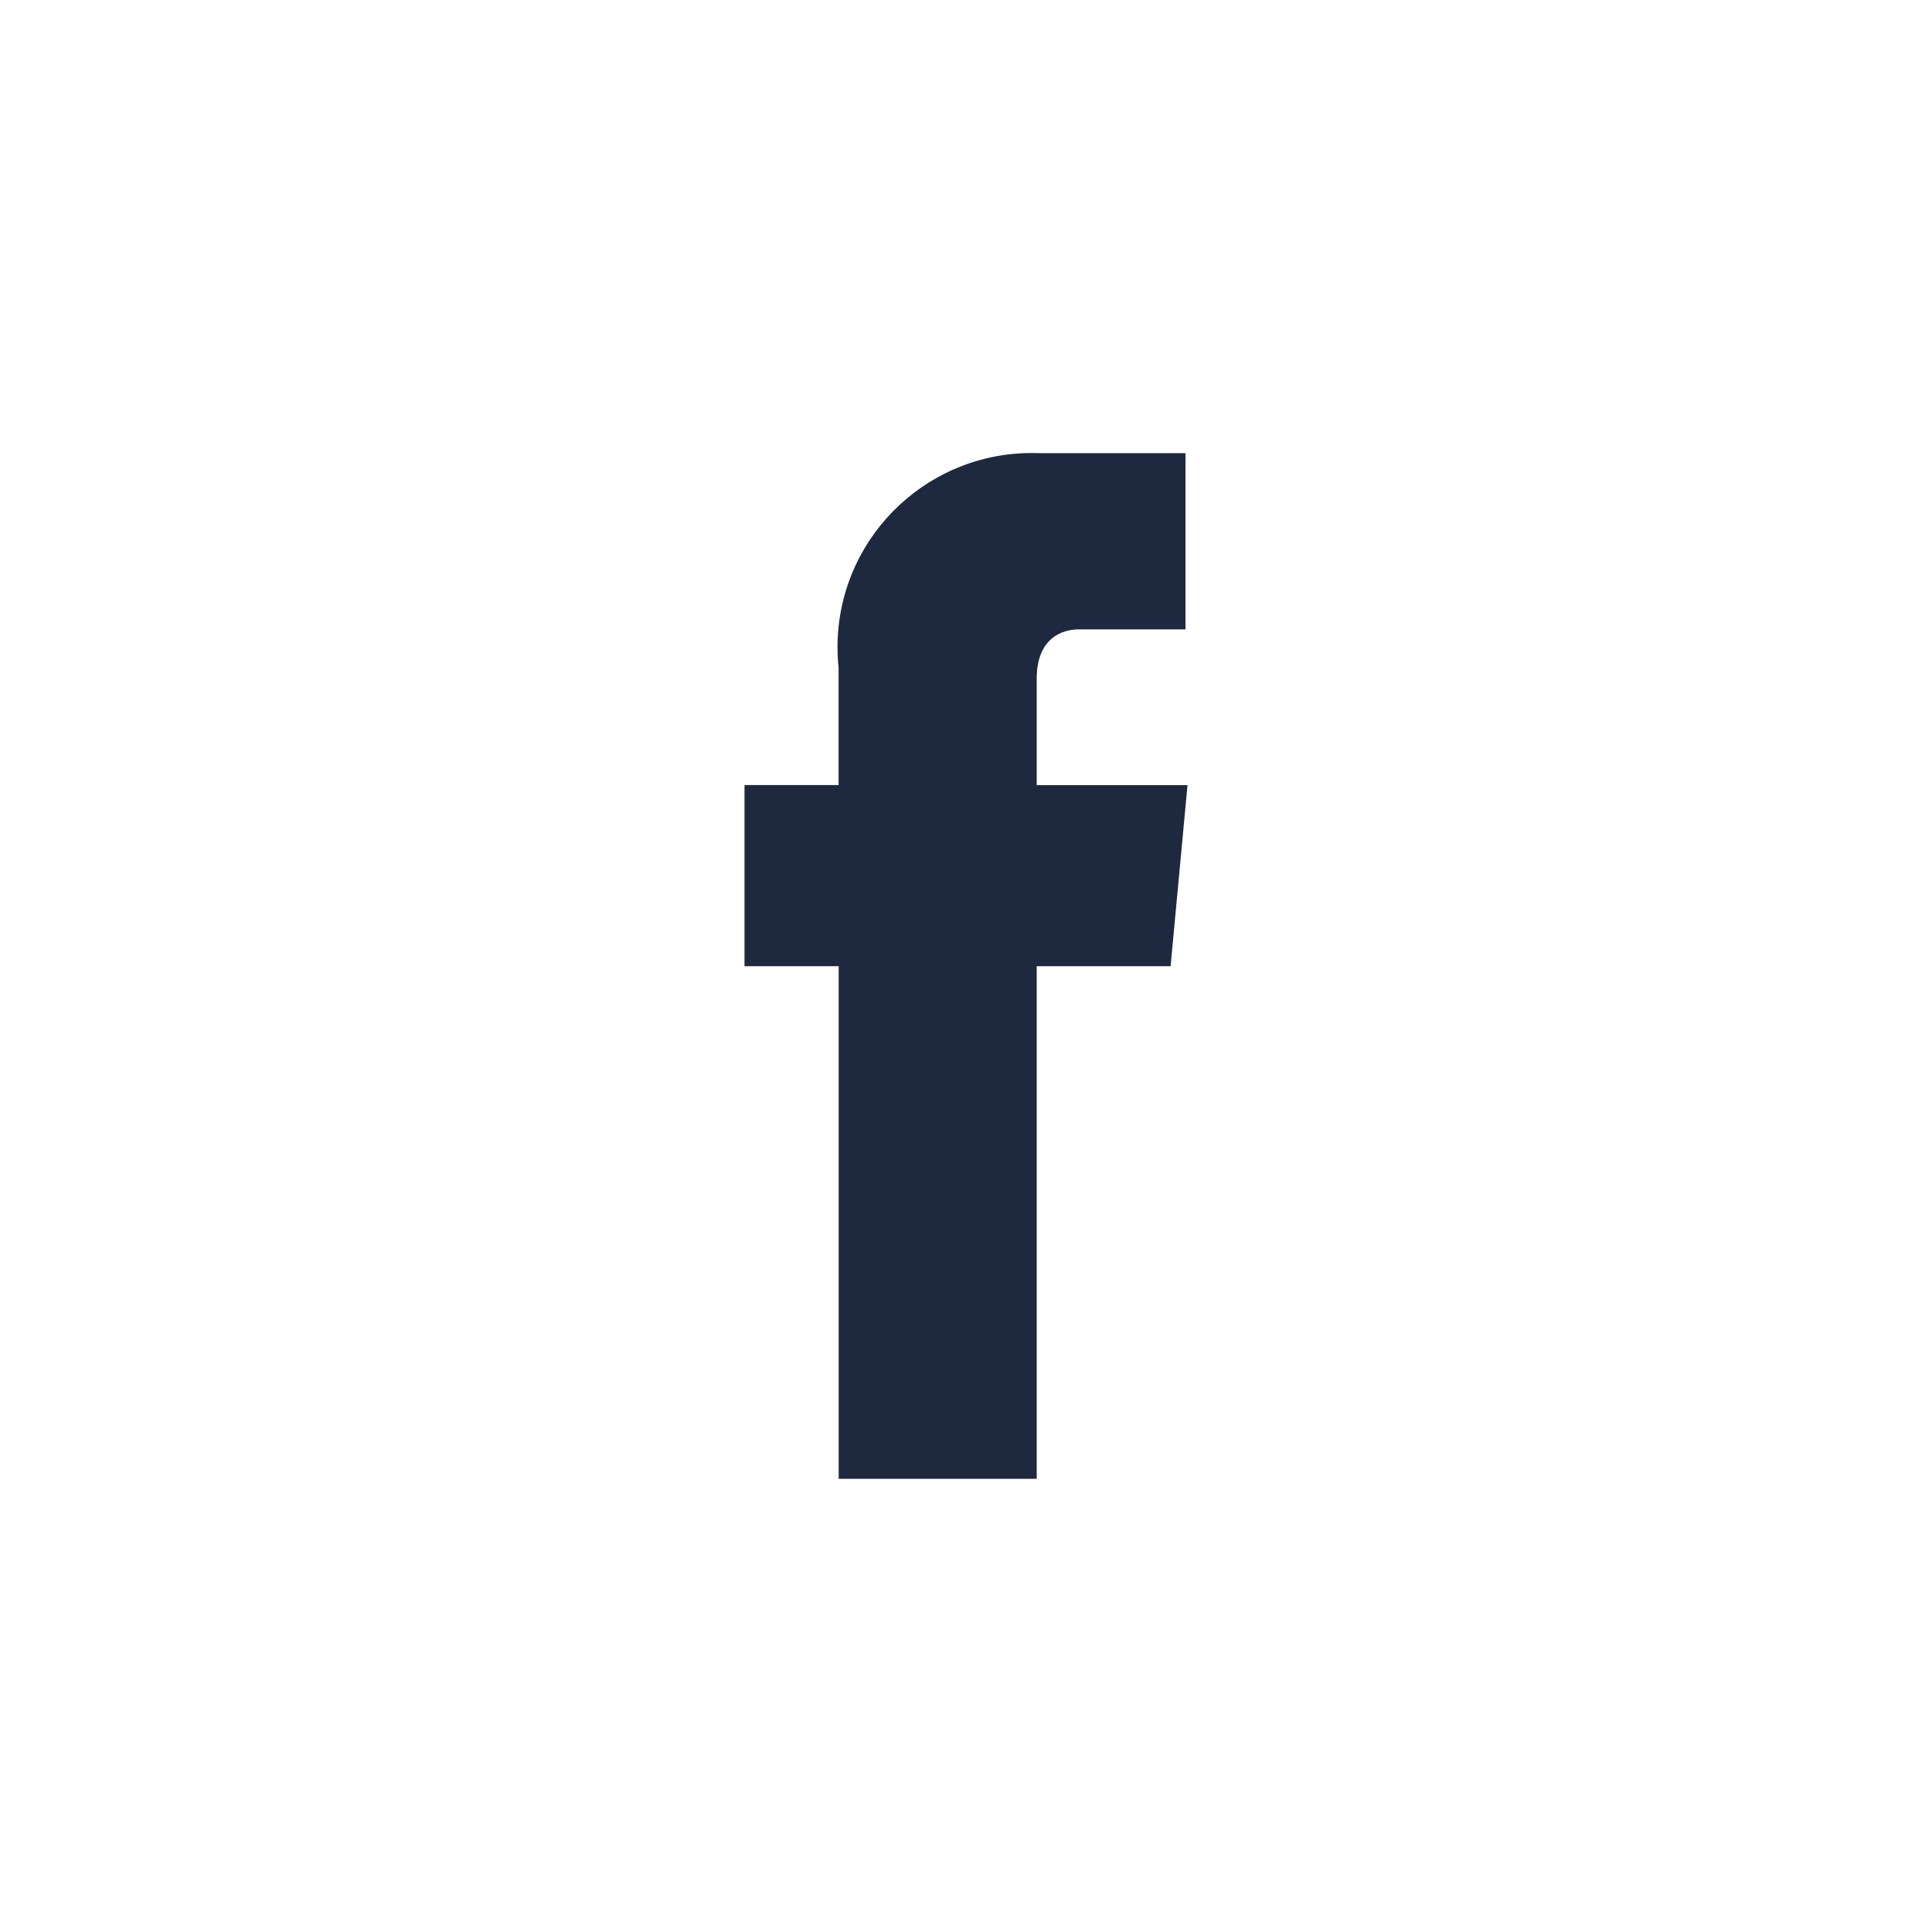 <?xml version="1.0" encoding="utf-8"?>
<!-- Generator: Adobe Illustrator 23.1.1, SVG Export Plug-In . SVG Version: 6.00 Build 0)  -->
<svg version="1.1" id="Layer_1" xmlns="http://www.w3.org/2000/svg" xmlns:xlink="http://www.w3.org/1999/xlink" x="0px" y="0px"
	 viewBox="0 0 200 200" style="enable-background:new 0 0 200 200;" xml:space="preserve">
<style type="text/css">
	.st0{fill:#1E283F;}
</style>
<path id="iconfinder_06-facebook_104498" class="st0" d="M122.93,81.28h-15.61V70.26c0-4.14,2.55-5.11,4.38-5.11h11.02V46.91H107.5
	c-11.1-0.38-20.41,8.3-20.79,19.4c-0.03,0.95,0,1.91,0.1,2.86v12.1h-9.74v18.75h9.75v53.07h20.5v-53.07h13.86L122.93,81.28z"/>
</svg>

